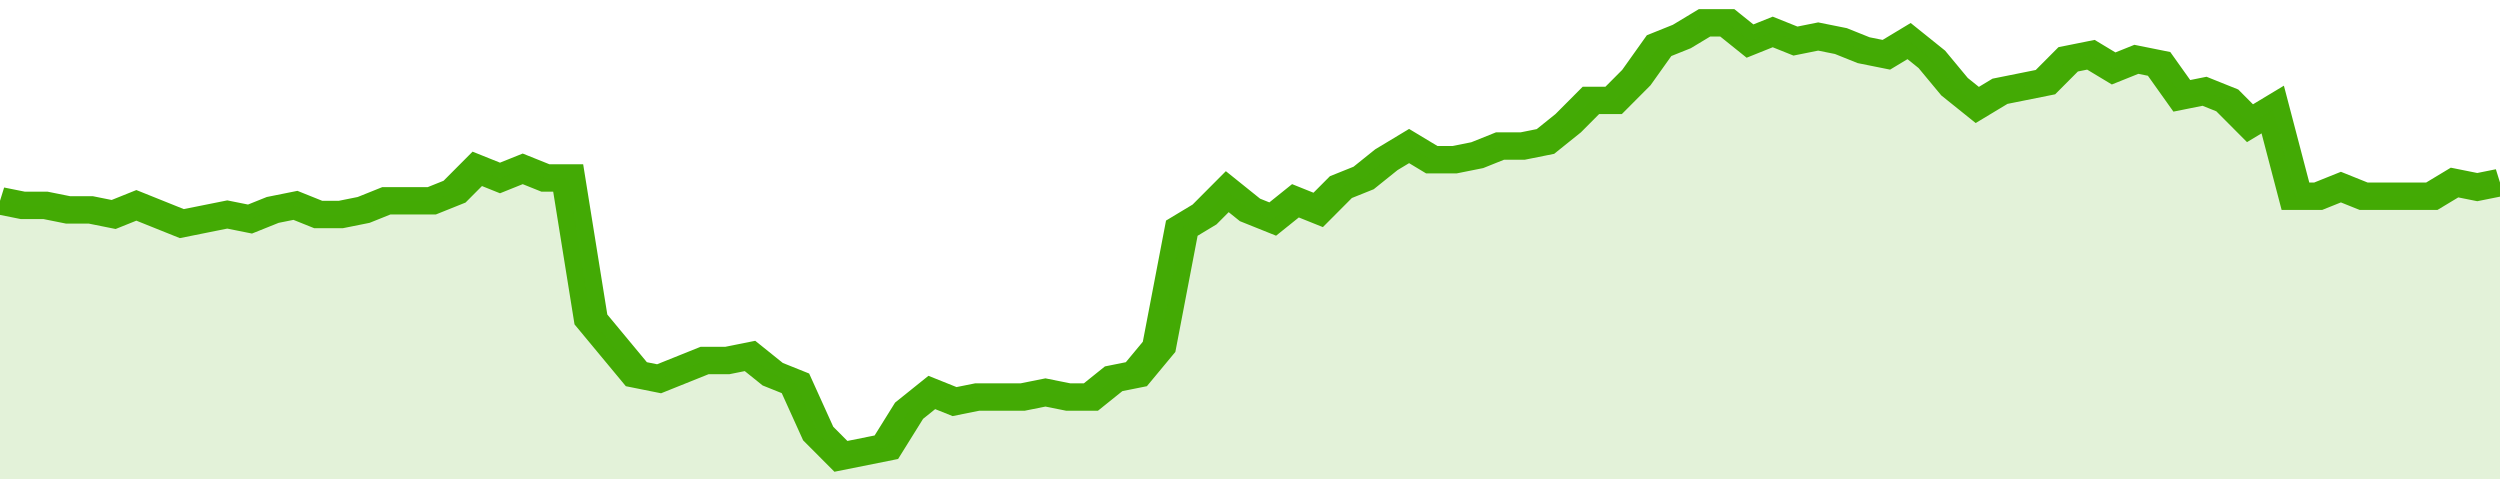 <svg xmlns="http://www.w3.org/2000/svg" viewBox="0 0 440 105" width="120" height="23" preserveAspectRatio="none">
				 <polyline fill="none" stroke="#43AA05" stroke-width="6" points="0, 44 4, 45 8, 45 12, 46 16, 46 20, 47 24, 45 28, 47 32, 49 36, 48 40, 47 44, 48 48, 46 52, 45 56, 47 60, 47 64, 46 68, 44 72, 44 76, 44 80, 42 84, 37 88, 39 92, 37 96, 39 100, 39 104, 70 108, 76 112, 82 116, 83 120, 81 124, 79 128, 79 132, 78 136, 82 140, 84 144, 95 148, 100 152, 99 156, 98 160, 90 164, 86 168, 88 172, 87 176, 87 180, 87 184, 86 188, 87 192, 87 196, 83 200, 82 204, 76 208, 50 212, 47 216, 42 220, 46 224, 48 228, 44 232, 46 236, 41 240, 39 244, 35 248, 32 252, 35 256, 35 260, 34 264, 32 268, 32 272, 31 276, 27 280, 22 284, 22 288, 17 292, 10 296, 8 300, 5 304, 5 308, 9 312, 7 316, 9 320, 8 324, 9 328, 11 332, 12 336, 9 340, 13 344, 19 348, 23 352, 20 356, 19 360, 18 364, 13 368, 12 372, 15 376, 13 380, 14 384, 21 388, 20 392, 22 396, 27 400, 24 404, 43 408, 43 412, 41 416, 43 420, 43 424, 43 428, 43 432, 40 436, 41 440, 40 440, 40 "> </polyline>
				 <polygon fill="#43AA05" opacity="0.15" points="0, 105 0, 44 4, 45 8, 45 12, 46 16, 46 20, 47 24, 45 28, 47 32, 49 36, 48 40, 47 44, 48 48, 46 52, 45 56, 47 60, 47 64, 46 68, 44 72, 44 76, 44 80, 42 84, 37 88, 39 92, 37 96, 39 100, 39 104, 70 108, 76 112, 82 116, 83 120, 81 124, 79 128, 79 132, 78 136, 82 140, 84 144, 95 148, 100 152, 99 156, 98 160, 90 164, 86 168, 88 172, 87 176, 87 180, 87 184, 86 188, 87 192, 87 196, 83 200, 82 204, 76 208, 50 212, 47 216, 42 220, 46 224, 48 228, 44 232, 46 236, 41 240, 39 244, 35 248, 32 252, 35 256, 35 260, 34 264, 32 268, 32 272, 31 276, 27 280, 22 284, 22 288, 17 292, 10 296, 8 300, 5 304, 5 308, 9 312, 7 316, 9 320, 8 324, 9 328, 11 332, 12 336, 9 340, 13 344, 19 348, 23 352, 20 356, 19 360, 18 364, 13 368, 12 372, 15 376, 13 380, 14 384, 21 388, 20 392, 22 396, 27 400, 24 404, 43 408, 43 412, 41 416, 43 420, 43 424, 43 428, 43 432, 40 436, 41 440, 40 440, 105 "></polygon>
			</svg>